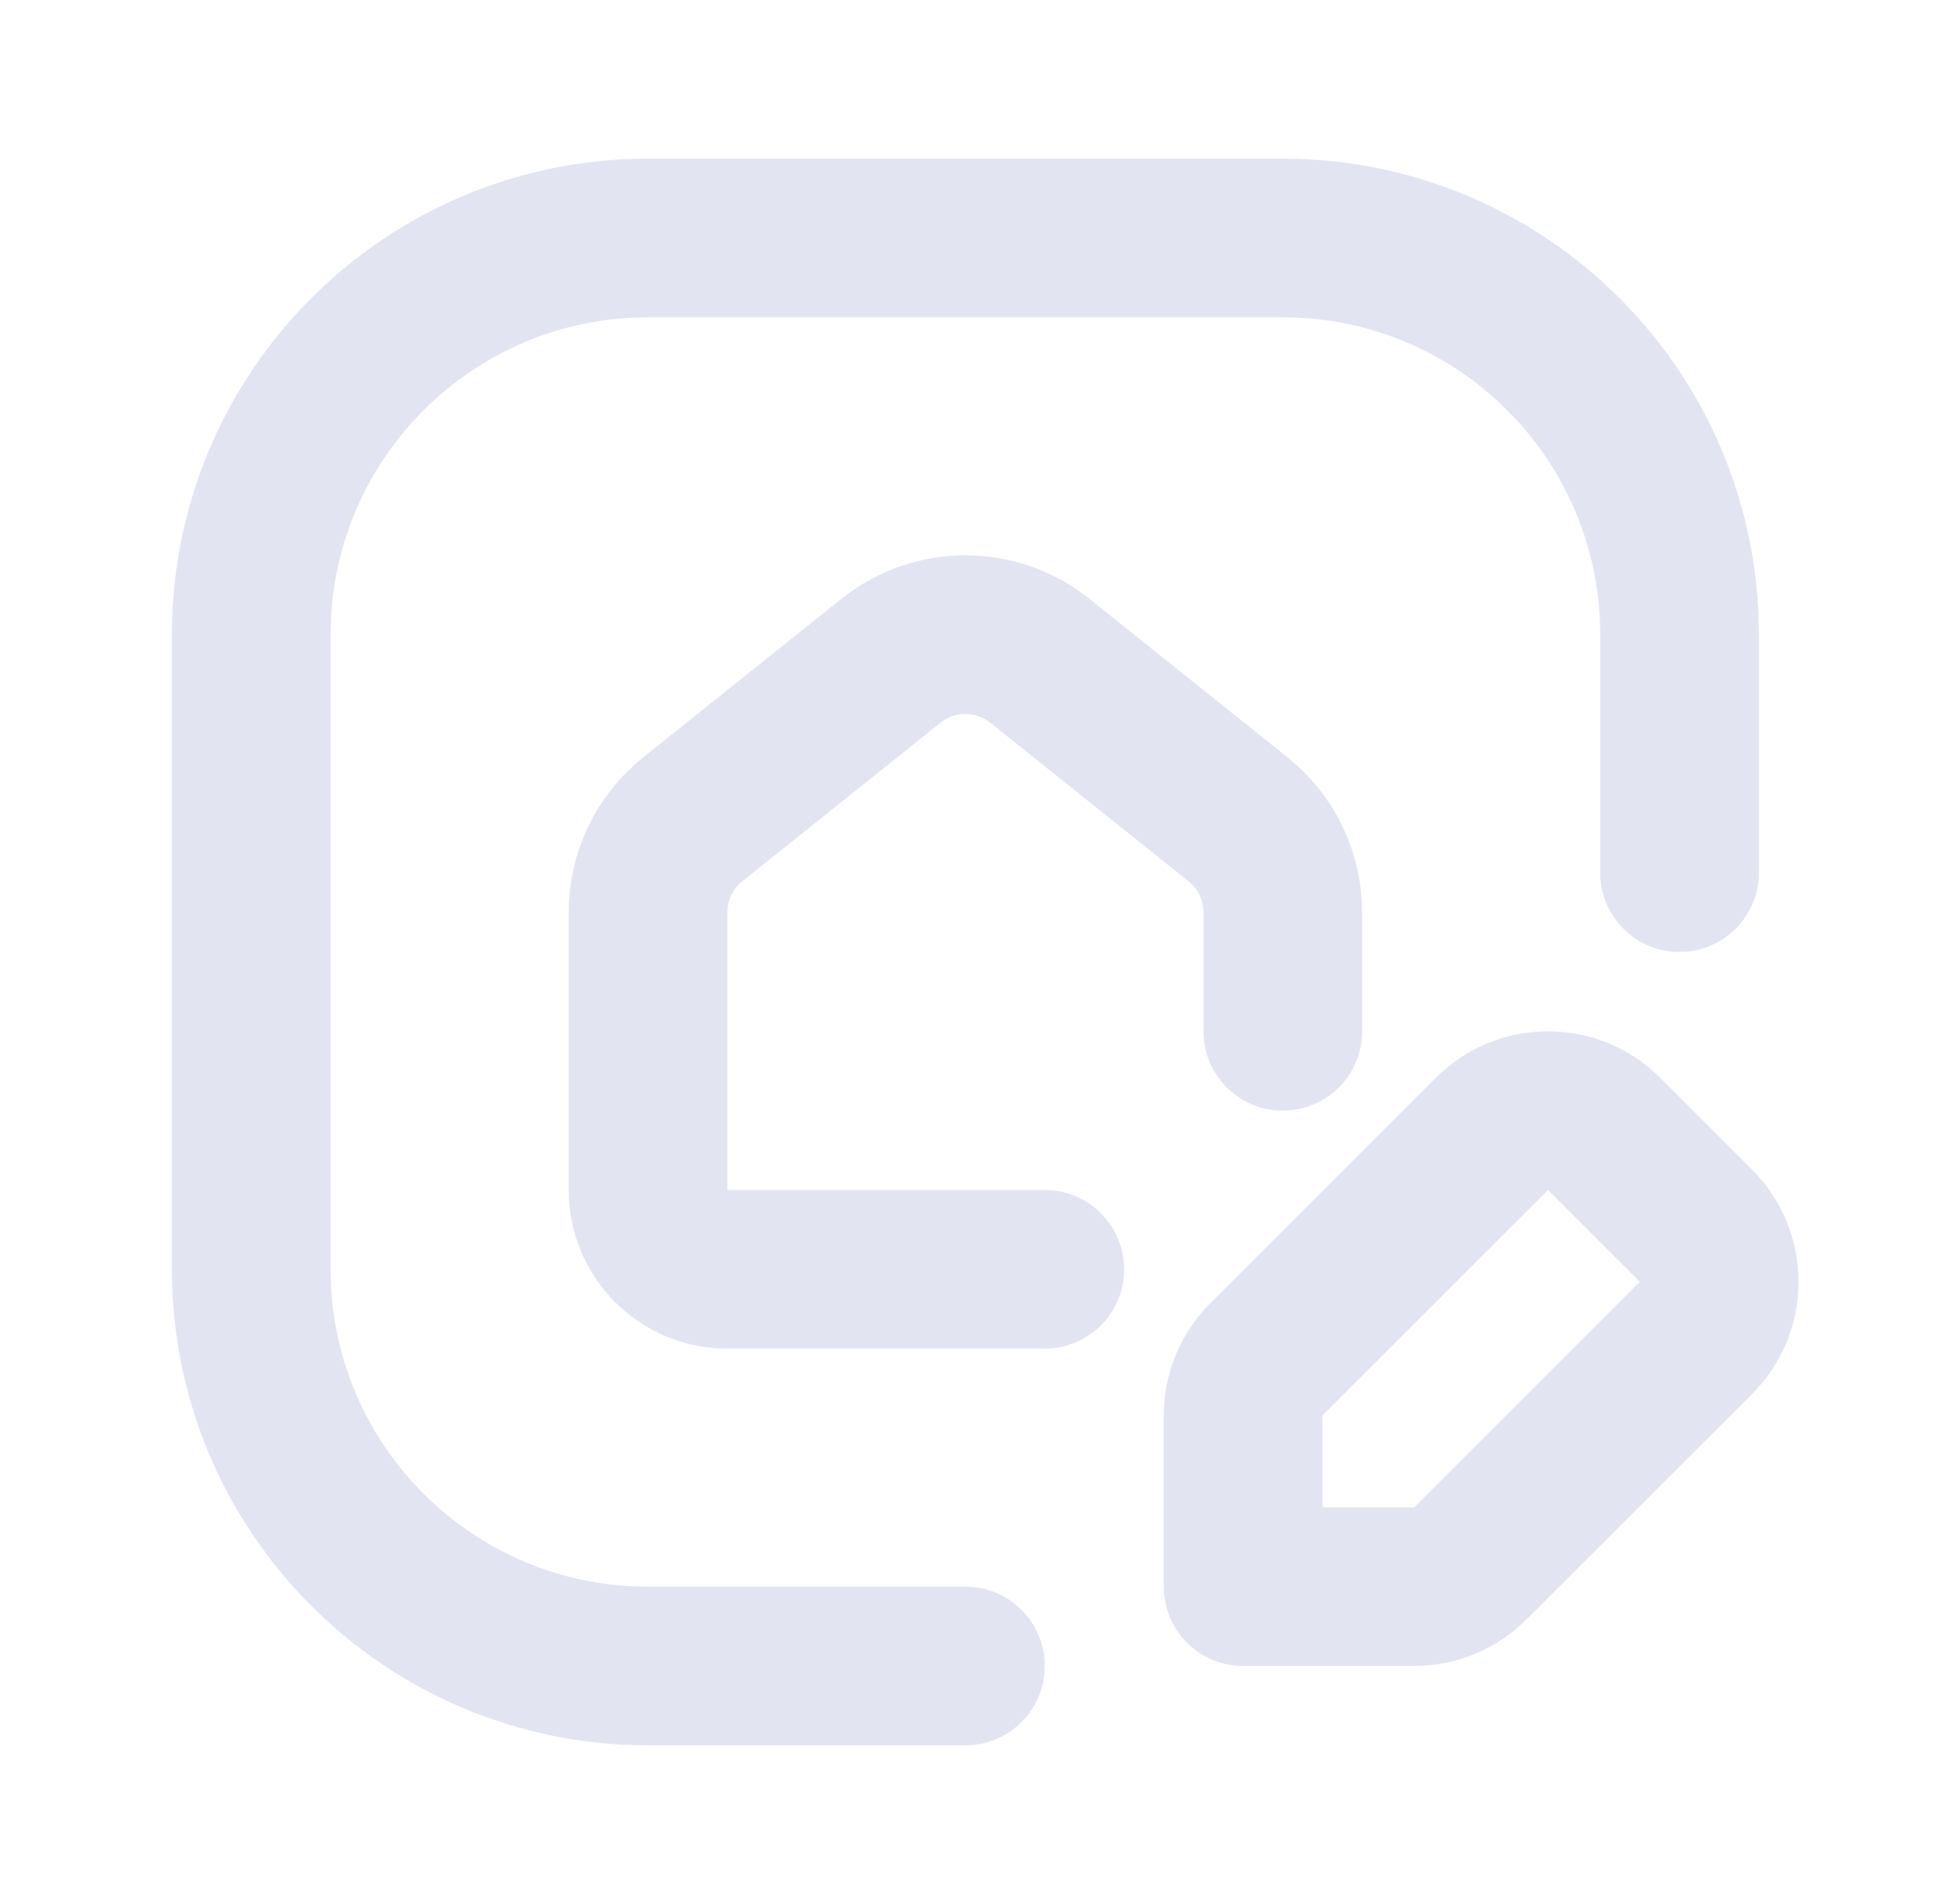 <svg width="49" height="48" viewBox="0 0 49 48" fill="none" xmlns="http://www.w3.org/2000/svg">
<g id="Group">
<path id="Path" fill-rule="evenodd" clip-rule="evenodd" d="M40.433 28.586C39.652 27.805 38.386 27.805 37.605 28.586L31.919 34.271C31.544 34.646 31.334 35.155 31.334 35.685V40H35.648C36.178 40 36.687 39.789 37.062 39.414L42.748 33.729C43.123 33.354 43.334 32.845 43.334 32.315C43.334 31.784 43.123 31.276 42.748 30.901L40.433 28.586Z" stroke="#E2E5F1" stroke-width="4" stroke-linecap="round" stroke-linejoin="round"/>
<path id="Path_2" d="M24.334 42H16.334C10.811 42 6.333 37.523 6.333 32V16C6.333 10.477 10.811 6 16.334 6H32.334C37.856 6 42.334 10.477 42.334 16V22" stroke="#E2E5F1" stroke-width="4" stroke-linecap="round" stroke-linejoin="round"/>
<path id="Path_3" d="M26.334 32H18.334C17.229 32 16.334 31.105 16.334 30V23C16.334 22.089 16.748 21.227 17.459 20.657L22.459 16.657C23.555 15.781 25.112 15.781 26.207 16.657L31.207 20.657C31.919 21.227 32.334 22.089 32.334 23V26" stroke="#E2E5F1" stroke-width="4" stroke-linecap="round" stroke-linejoin="round"/>
</g>
</svg>
